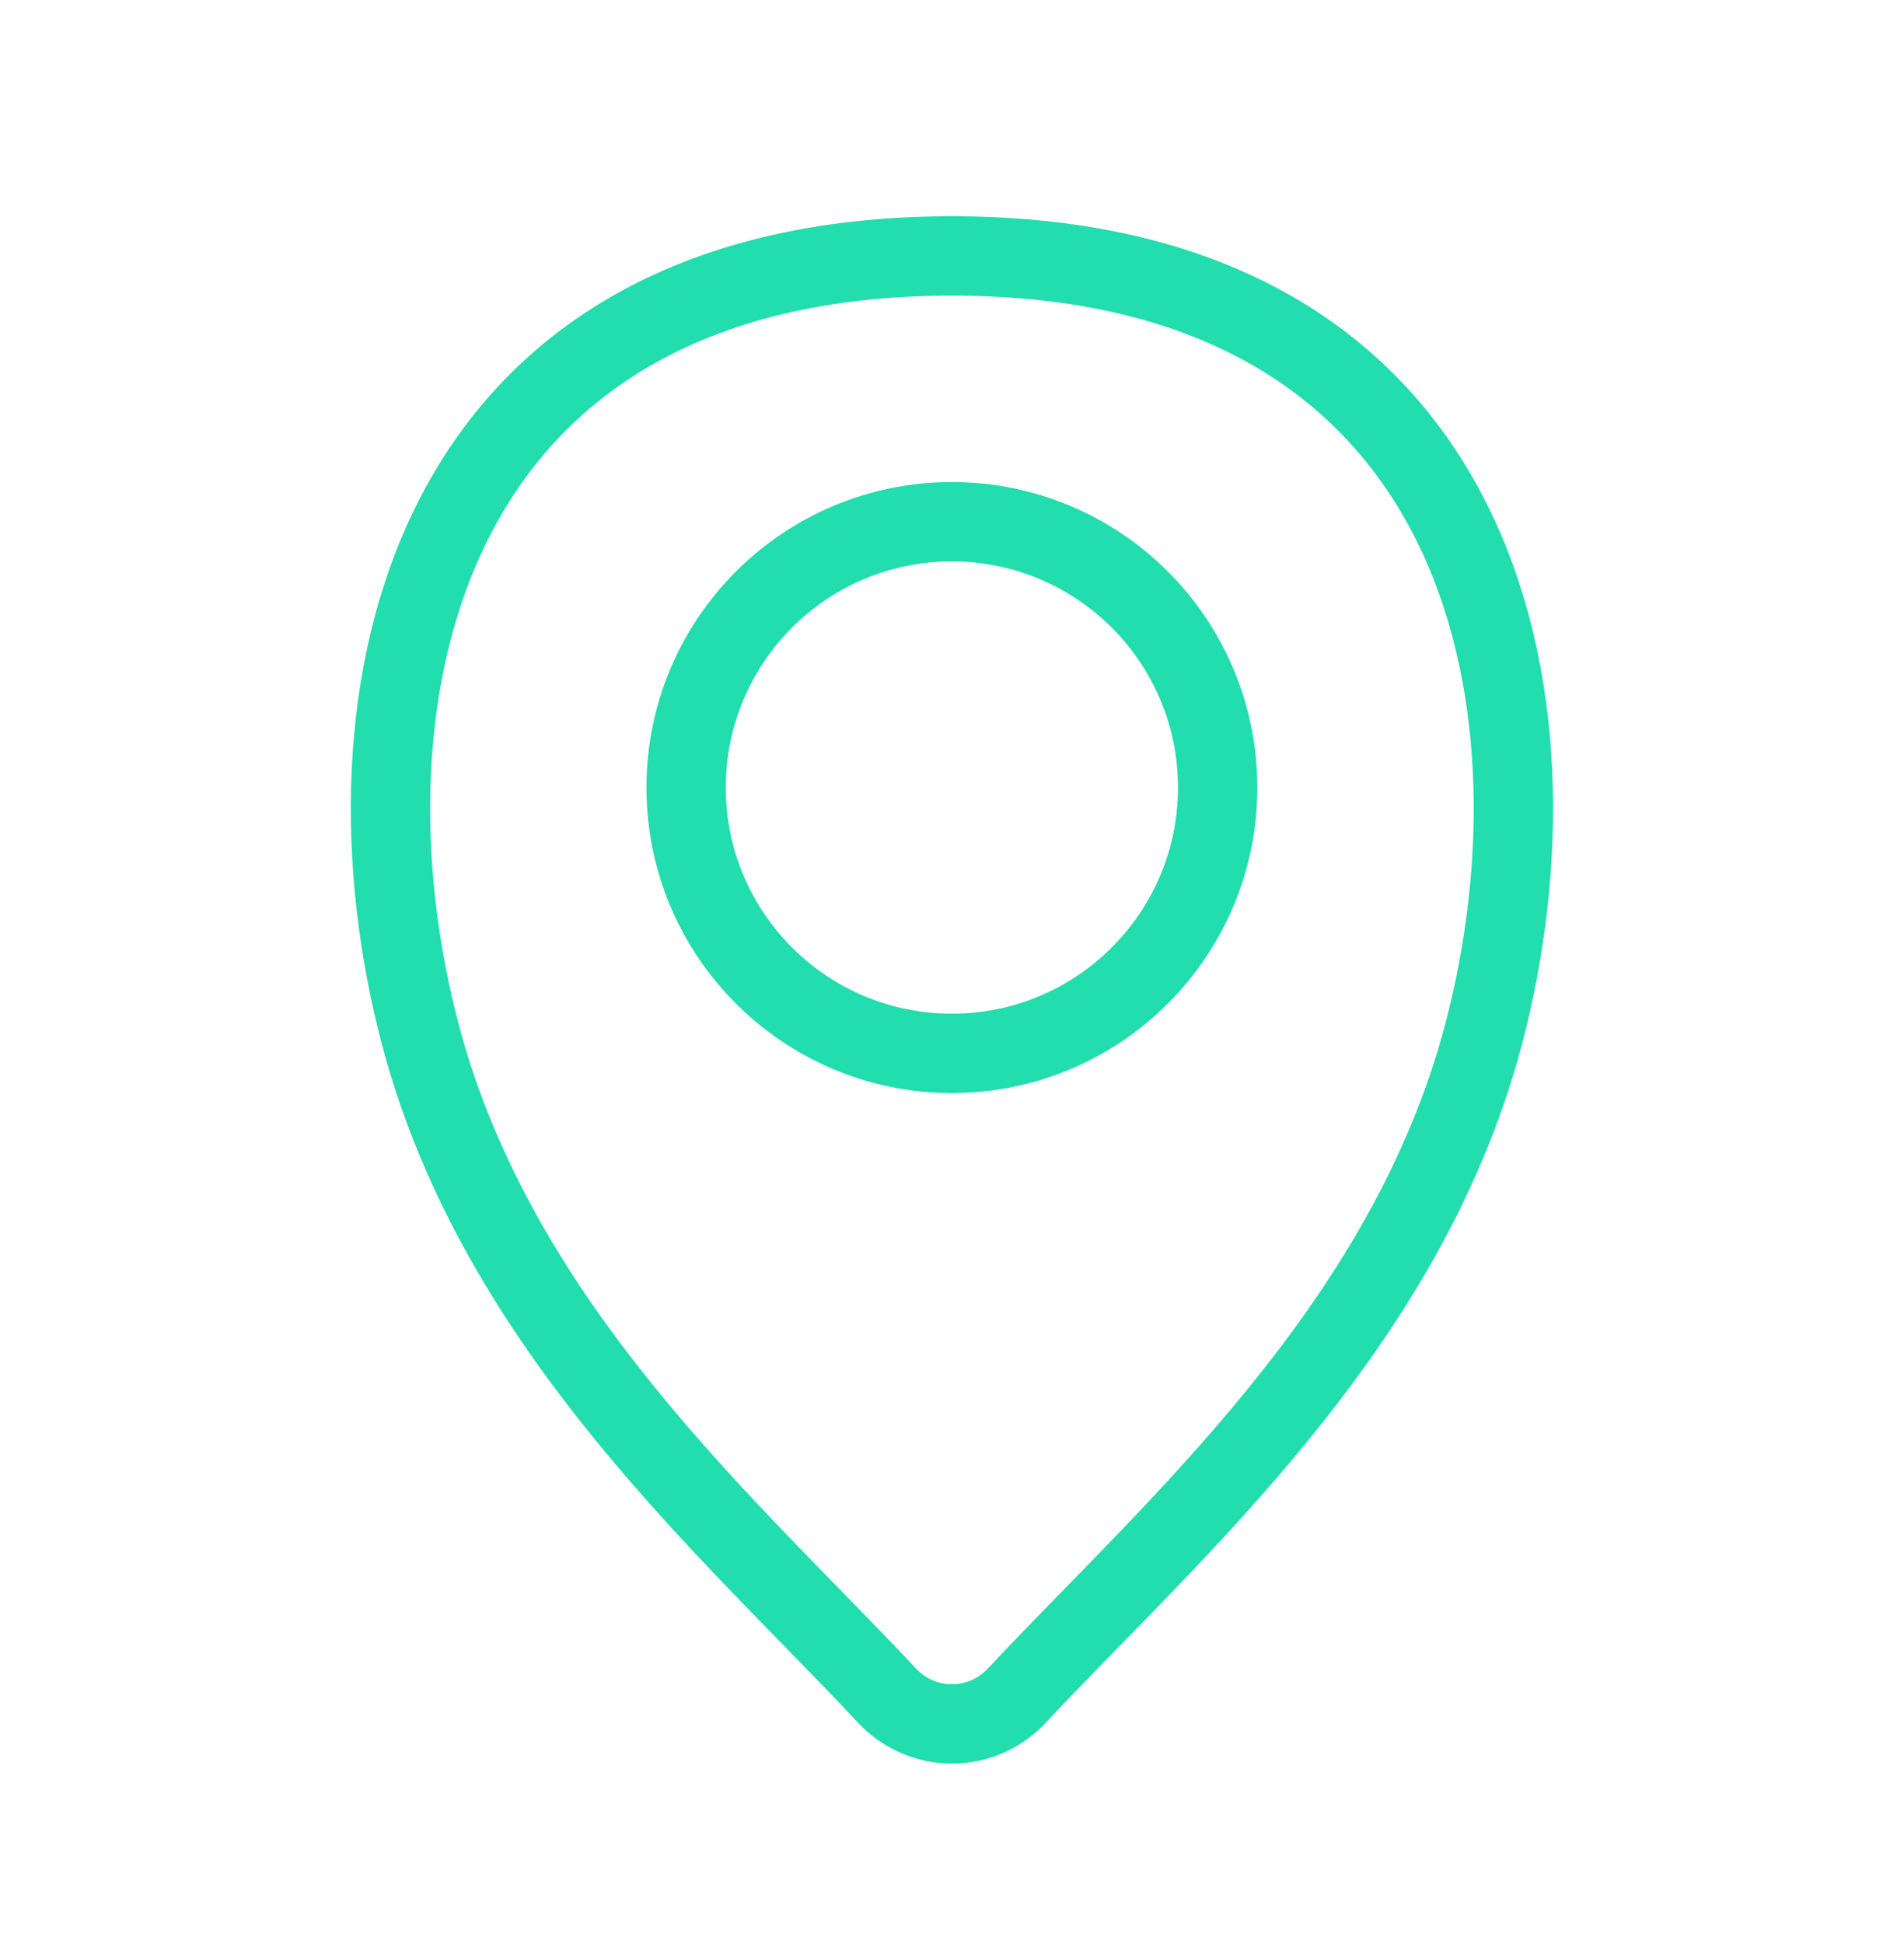 <svg width="48" height="49" viewBox="0 0 48 49" fill="none" xmlns="http://www.w3.org/2000/svg">
<path d="M23.997 26.55C27.697 26.55 30.697 23.551 30.697 19.85C30.697 16.15 27.697 13.15 23.997 13.15C20.296 13.15 17.297 16.15 17.297 19.85C17.297 23.551 20.296 26.55 23.997 26.55Z" stroke="#22DDAE" stroke-width="2" stroke-miterlimit="10" stroke-linecap="round"/>
<path d="M23.998 6.451C10.598 6.451 8.365 17.618 10.598 26.082C12.563 33.496 18.459 38.566 22.345 42.72C22.555 42.95 22.81 43.134 23.094 43.26C23.379 43.386 23.687 43.451 23.998 43.451C24.309 43.451 24.617 43.386 24.902 43.26C25.186 43.134 25.441 42.95 25.651 42.72C29.537 38.566 35.432 33.496 37.398 26.082C39.631 17.618 37.398 6.451 23.998 6.451Z" stroke="#22DDAE" stroke-width="2" stroke-miterlimit="10" stroke-linecap="round"/>
</svg>
